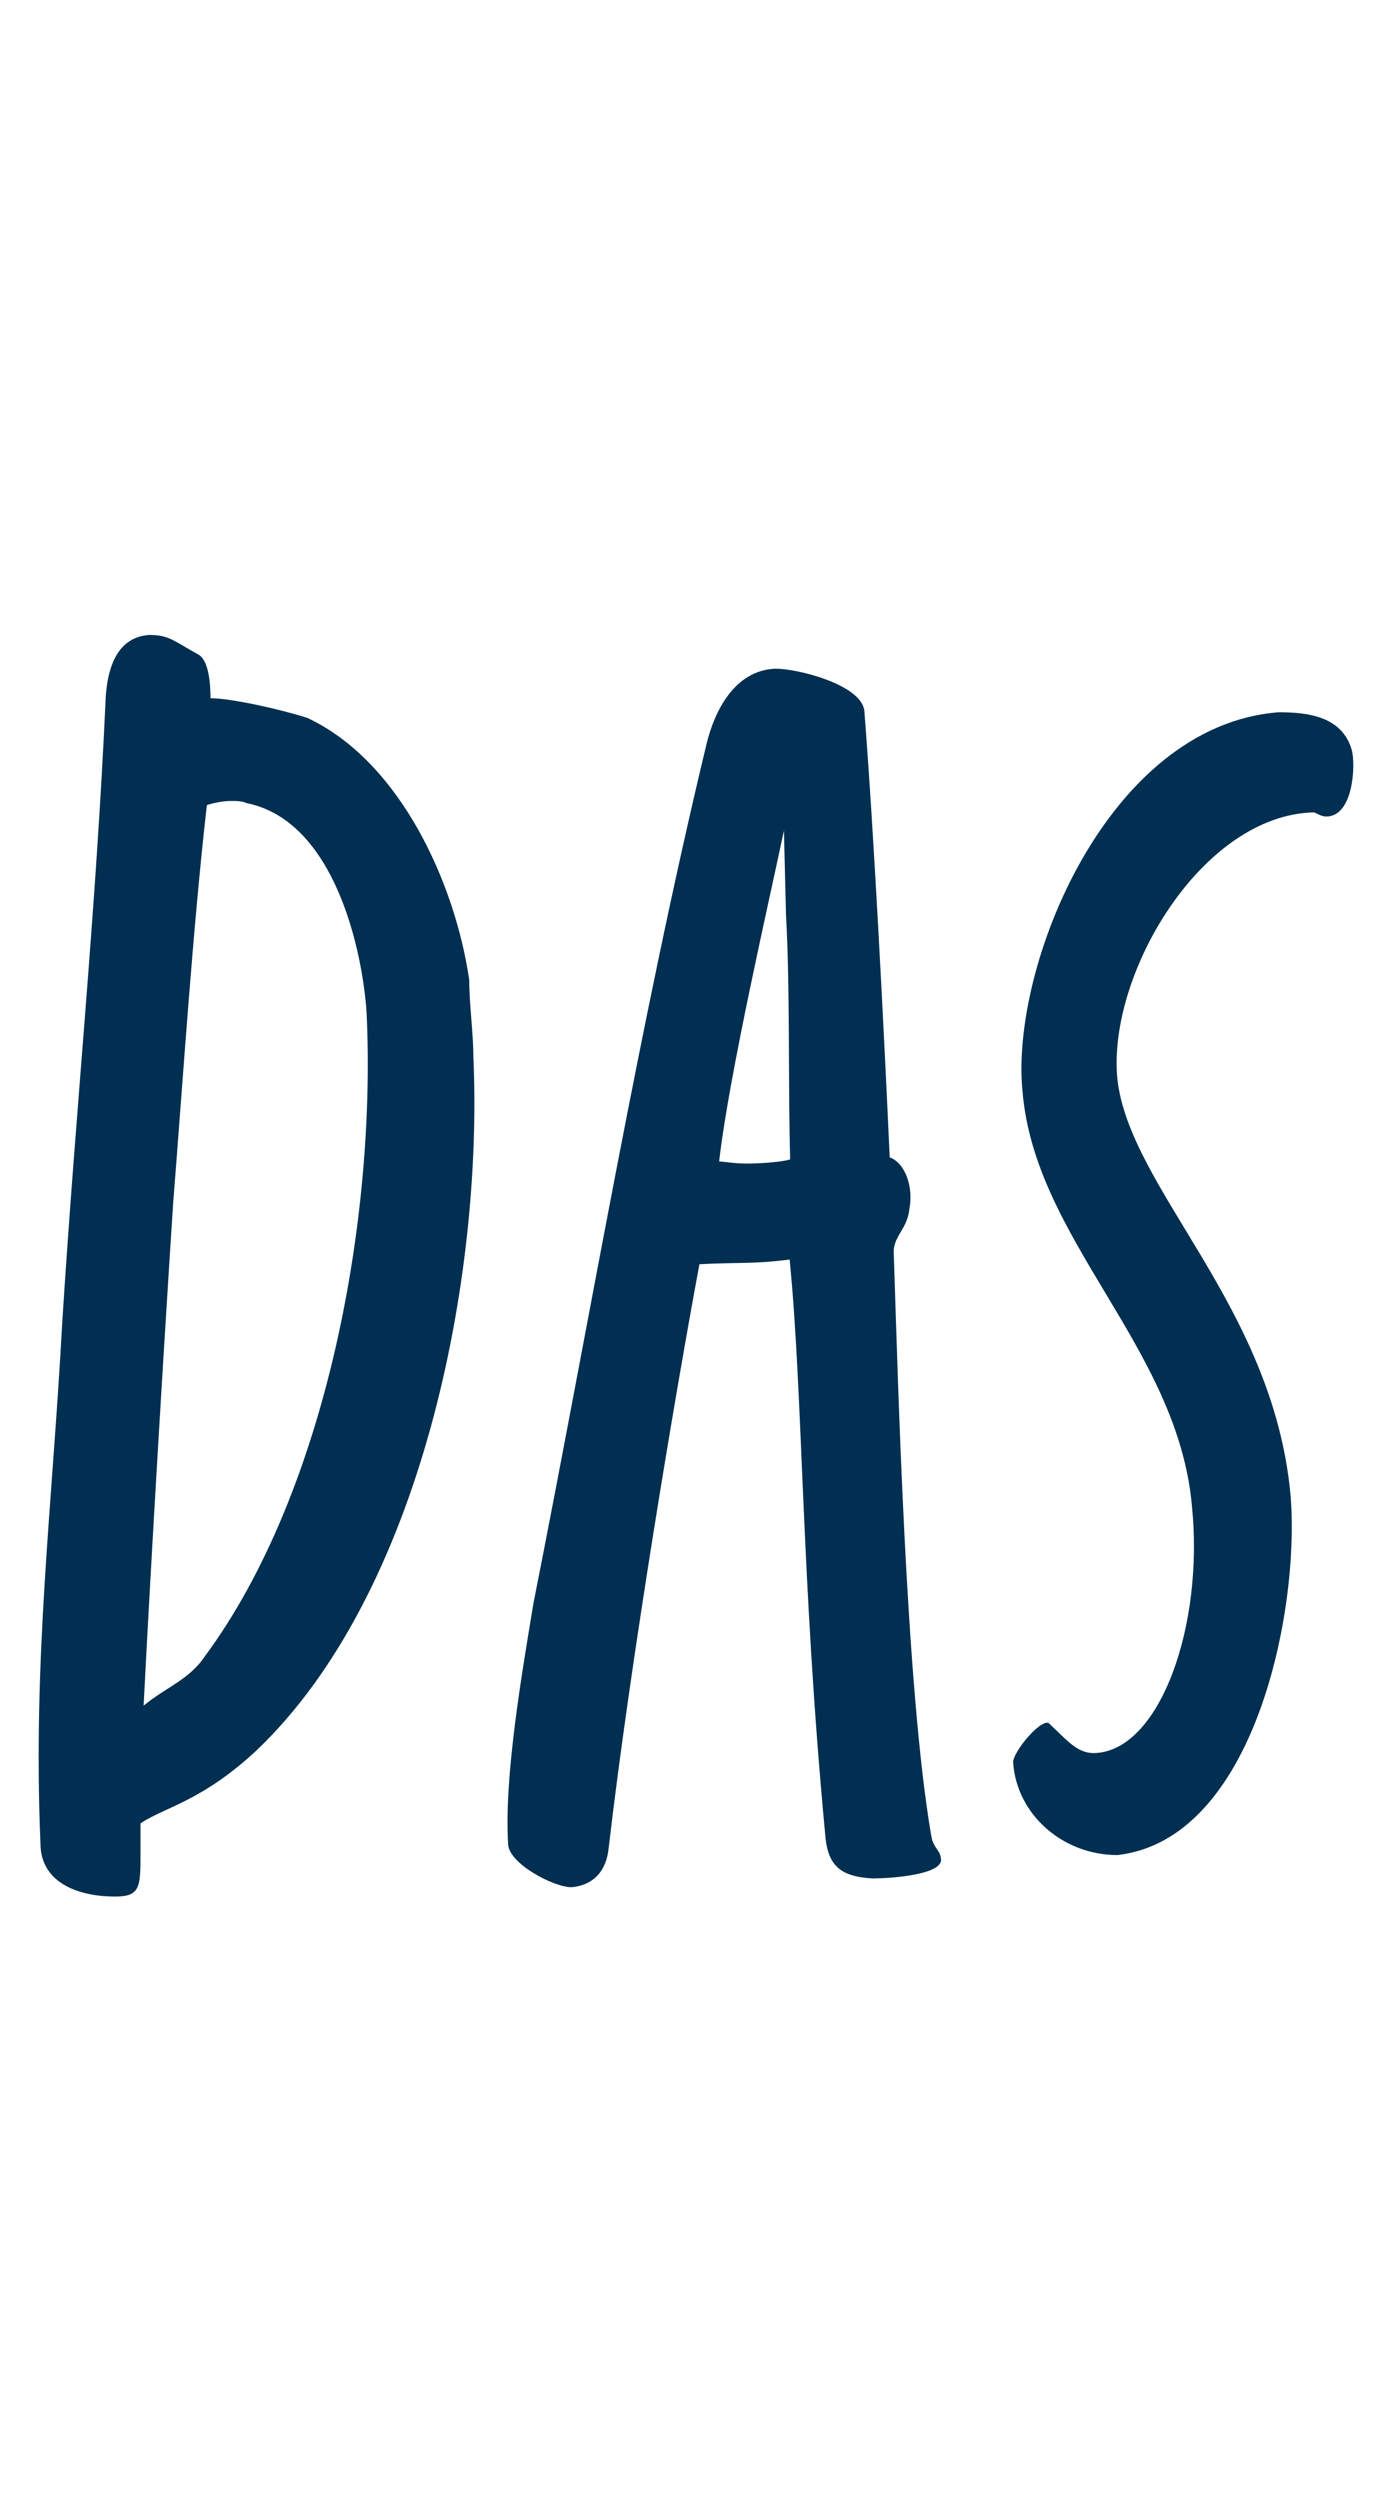 <svg xmlns="http://www.w3.org/2000/svg" xmlns:xlink="http://www.w3.org/1999/xlink" id="Ebene1" x="0px" y="0px" viewBox="0 0 26.52 48.19" style="enable-background:new 0 0 26.52 48.19;" xml:space="preserve"><g>	<path style="fill:#002F51;" d="M5.93,13.84c1.79,0.84,2.85,3.19,3.12,5.05c0,0.46,0.08,1.03,0.08,1.48  c0.19,4.26-0.99,10.33-4.18,13.37c-1.06,0.99-1.79,1.1-2.24,1.41c0,0.23,0,0.38,0,0.57c0,0.65,0,0.84-0.49,0.84  c-0.65,0-1.44-0.23-1.44-1.03c-0.15-3.57,0.23-6.5,0.42-10.03c0.27-4.26,0.65-7.87,0.84-12.08c0.04-0.57,0.23-1.14,0.84-1.18  c0.38,0,0.46,0.11,0.95,0.38c0.19,0.11,0.23,0.53,0.23,0.84C4.48,13.46,5.47,13.69,5.93,13.84z M3.95,31.93  c2.36-3.19,3.31-8.47,3.12-12.42c-0.08-1.18-0.61-3.69-2.32-4.03c-0.08-0.04-0.19-0.04-0.3-0.04c-0.15,0-0.34,0.04-0.46,0.08  c-0.27,2.36-0.46,5.28-0.65,7.67c-0.19,2.93-0.42,6.76-0.57,9.69C3.19,32.53,3.65,32.38,3.95,31.93z"></path>	<path style="fill:#002F51;" d="M13.49,24.37c-0.46,2.47-1.33,7.64-1.75,11.25c-0.04,0.42-0.27,0.72-0.72,0.76  c-0.34,0-1.22-0.46-1.22-0.84c-0.08-1.29,0.27-3.31,0.49-4.64c1.1-5.55,2.05-11.21,3.34-16.57c0.15-0.61,0.53-1.41,1.33-1.44  c0.42,0,1.63,0.3,1.71,0.8c0.19,2.43,0.38,6.19,0.49,8.62c0.3,0.11,0.46,0.57,0.38,0.99c-0.04,0.42-0.34,0.53-0.3,0.91  c0.08,2.39,0.23,8.32,0.72,11.17c0.04,0.27,0.19,0.27,0.19,0.49c-0.04,0.27-0.95,0.34-1.33,0.34c-0.65-0.04-0.87-0.27-0.91-0.91  c-0.46-4.9-0.42-8.4-0.68-11.02C14.52,24.37,14.29,24.33,13.49,24.37z M15.12,16.01c-0.27,1.29-1.06,4.71-1.25,6.38  c0.08,0,0.3,0.04,0.53,0.04c0.34,0,0.72-0.04,0.84-0.08c-0.04-1.41,0-3.31-0.08-4.71L15.12,16.01z"></path>	<path style="fill:#002F51;" d="M21.17,33.79c1.22-0.11,2.05-2.47,1.82-4.75c-0.27-3.08-3.04-5.13-3.27-8.02  c-0.23-2.39,1.63-7.03,4.94-7.29c0.57,0,1.22,0.08,1.41,0.72c0.08,0.27,0.04,1.29-0.49,1.29c-0.08,0-0.15-0.04-0.23-0.08  c-2.17,0.04-3.99,3.12-3.8,5.13c0.23,2.13,3,4.37,3.34,8.02c0.19,2.2-0.68,6.65-3.34,6.95c-1.03,0-1.94-0.76-2.01-1.79  c0-0.19,0.49-0.8,0.68-0.76C20.6,33.56,20.79,33.83,21.17,33.79z"></path></g></svg>